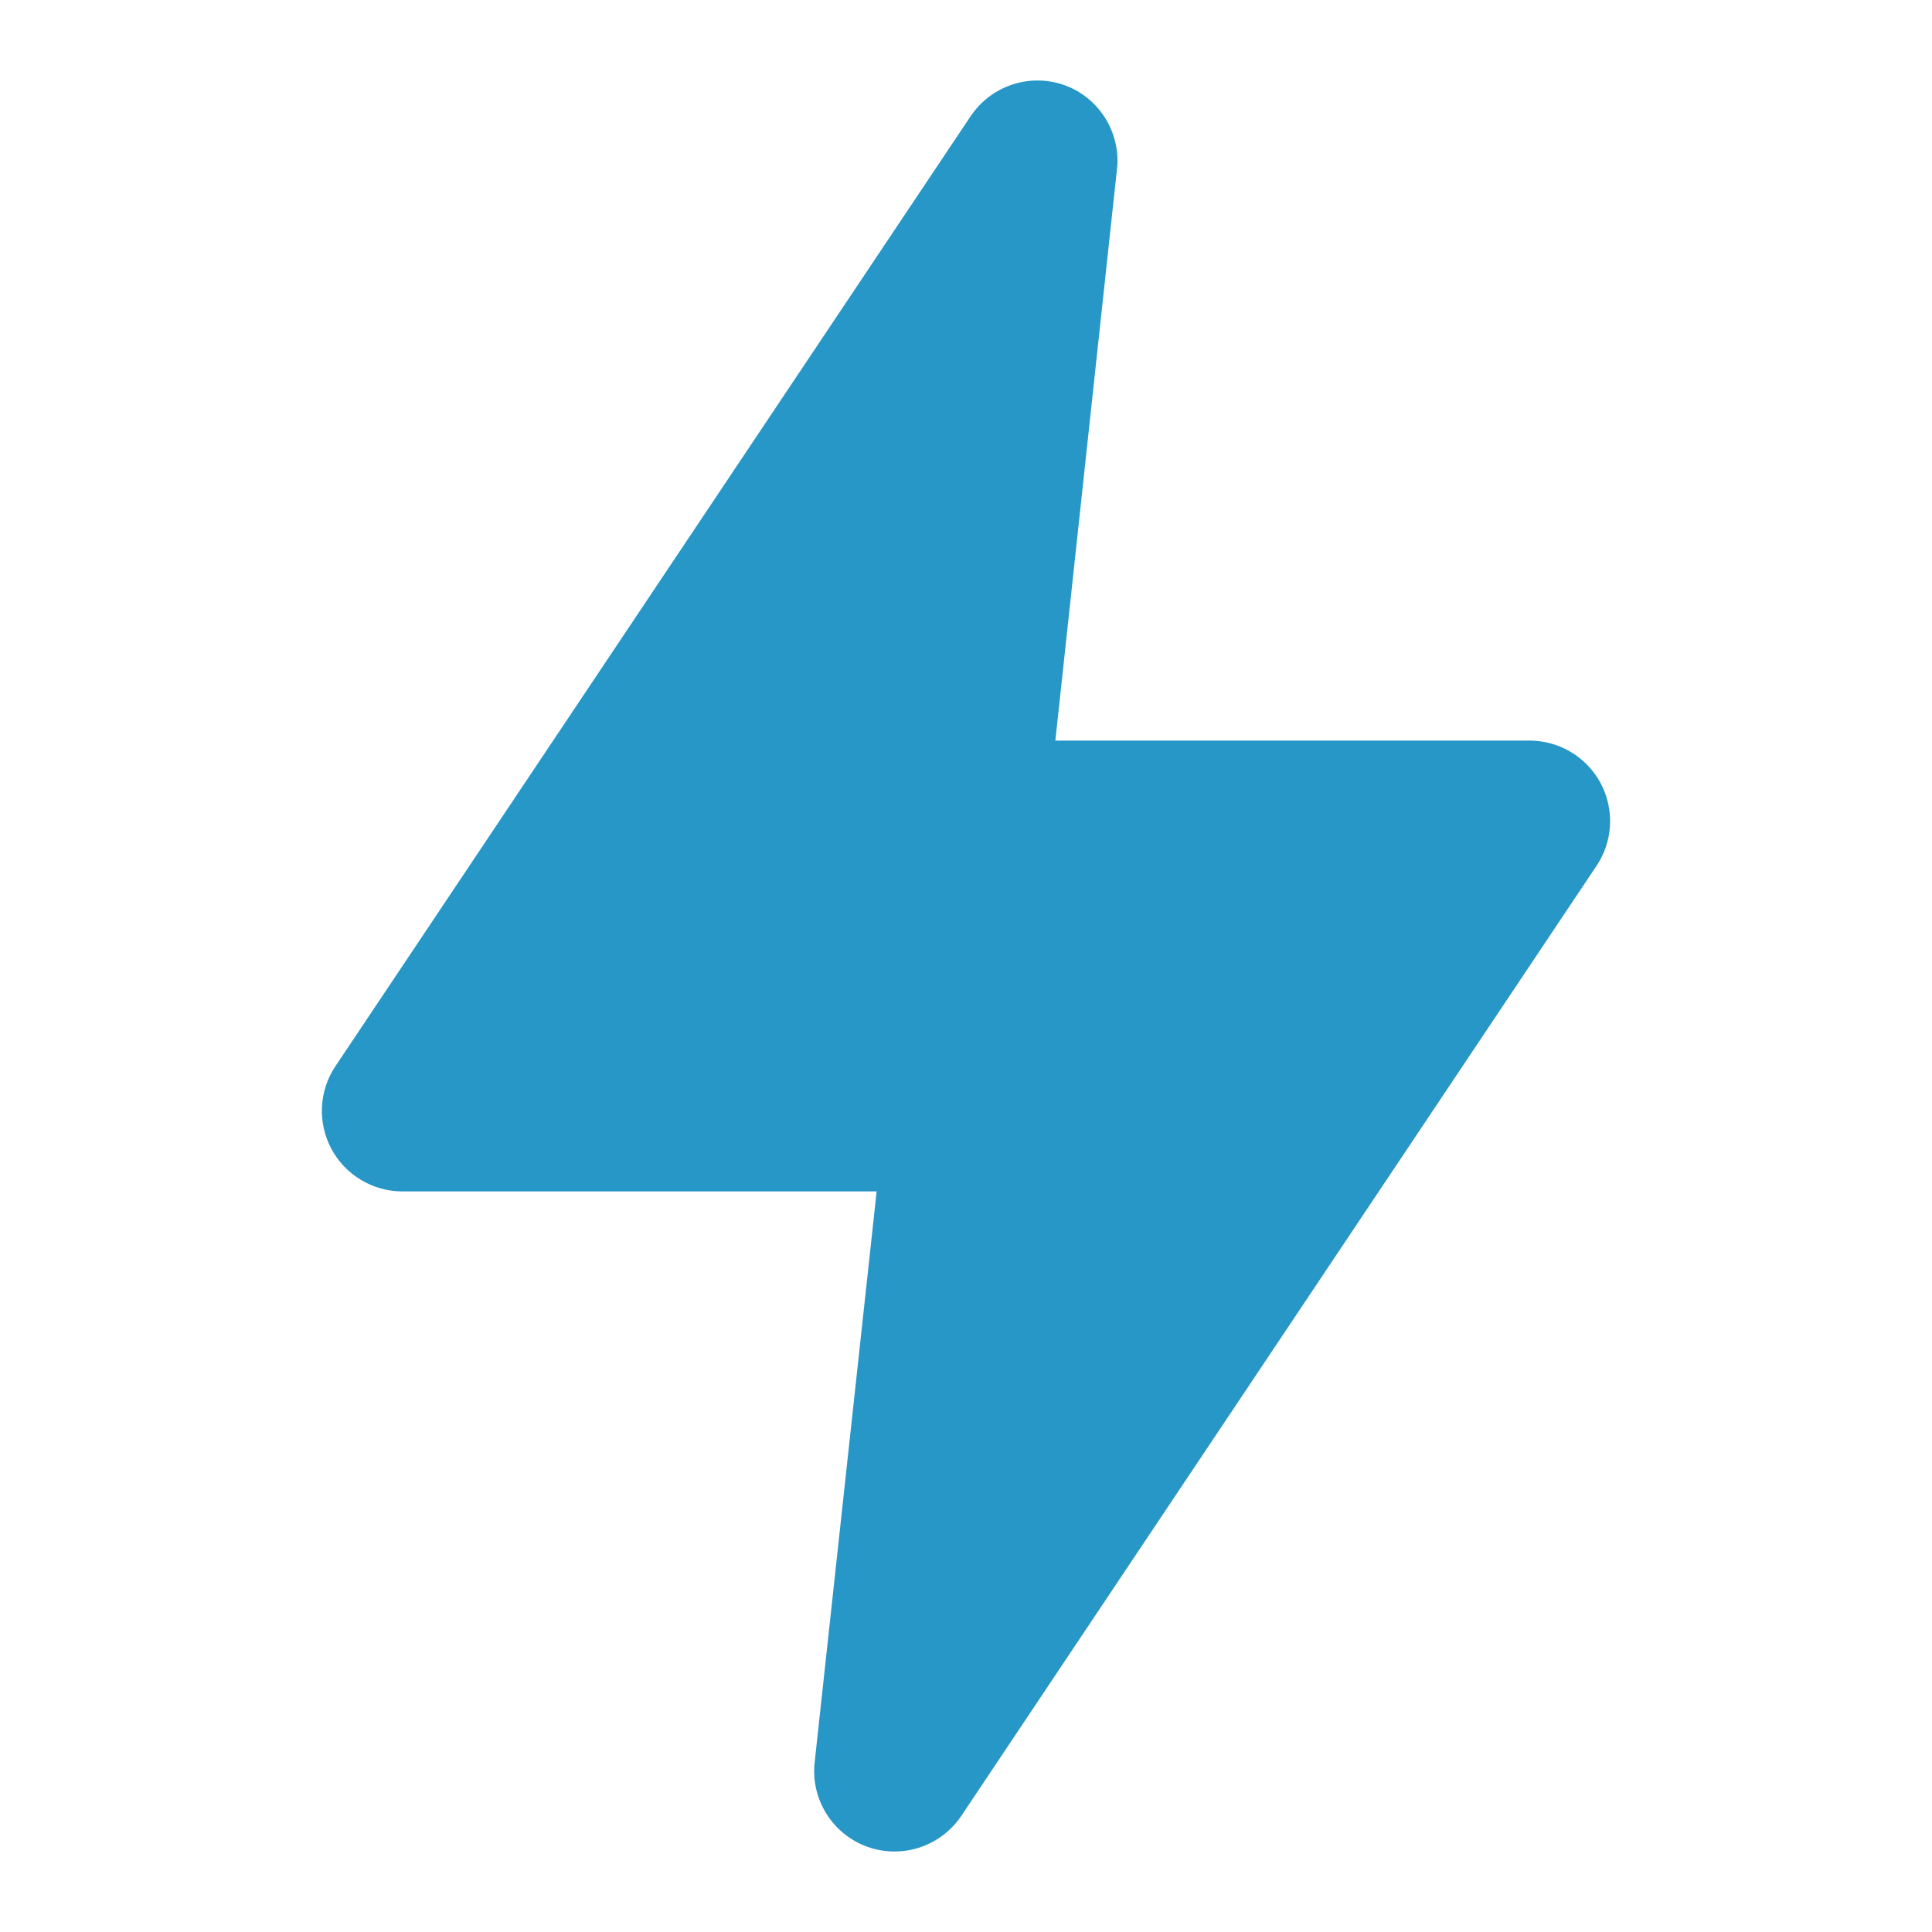<svg width="40" height="40" viewBox="0 0 40 40" fill="none" xmlns="http://www.w3.org/2000/svg">
<path d="M18.517 38.333C18.323 38.333 18.132 38.299 17.95 38.233C17.599 38.105 17.302 37.863 17.106 37.545C16.909 37.228 16.825 36.854 16.867 36.483L18.15 24.667H8.333C8.03 24.667 7.733 24.585 7.474 24.429C7.214 24.274 7.002 24.05 6.859 23.783C6.717 23.515 6.65 23.215 6.666 22.912C6.682 22.61 6.78 22.317 6.95 22.067L20.1 2.4C20.308 2.092 20.613 1.863 20.966 1.748C21.319 1.633 21.701 1.64 22.05 1.767C22.386 1.891 22.672 2.121 22.867 2.421C23.062 2.721 23.156 3.076 23.133 3.433L21.85 15.333H31.667C31.969 15.333 32.267 15.415 32.526 15.571C32.786 15.726 32.998 15.95 33.141 16.217C33.283 16.485 33.349 16.785 33.333 17.088C33.318 17.39 33.219 17.683 33.05 17.933L19.9 37.6C19.747 37.826 19.541 38.011 19.3 38.139C19.058 38.267 18.79 38.334 18.517 38.333Z" fill="#2797C7"/>
</svg>
